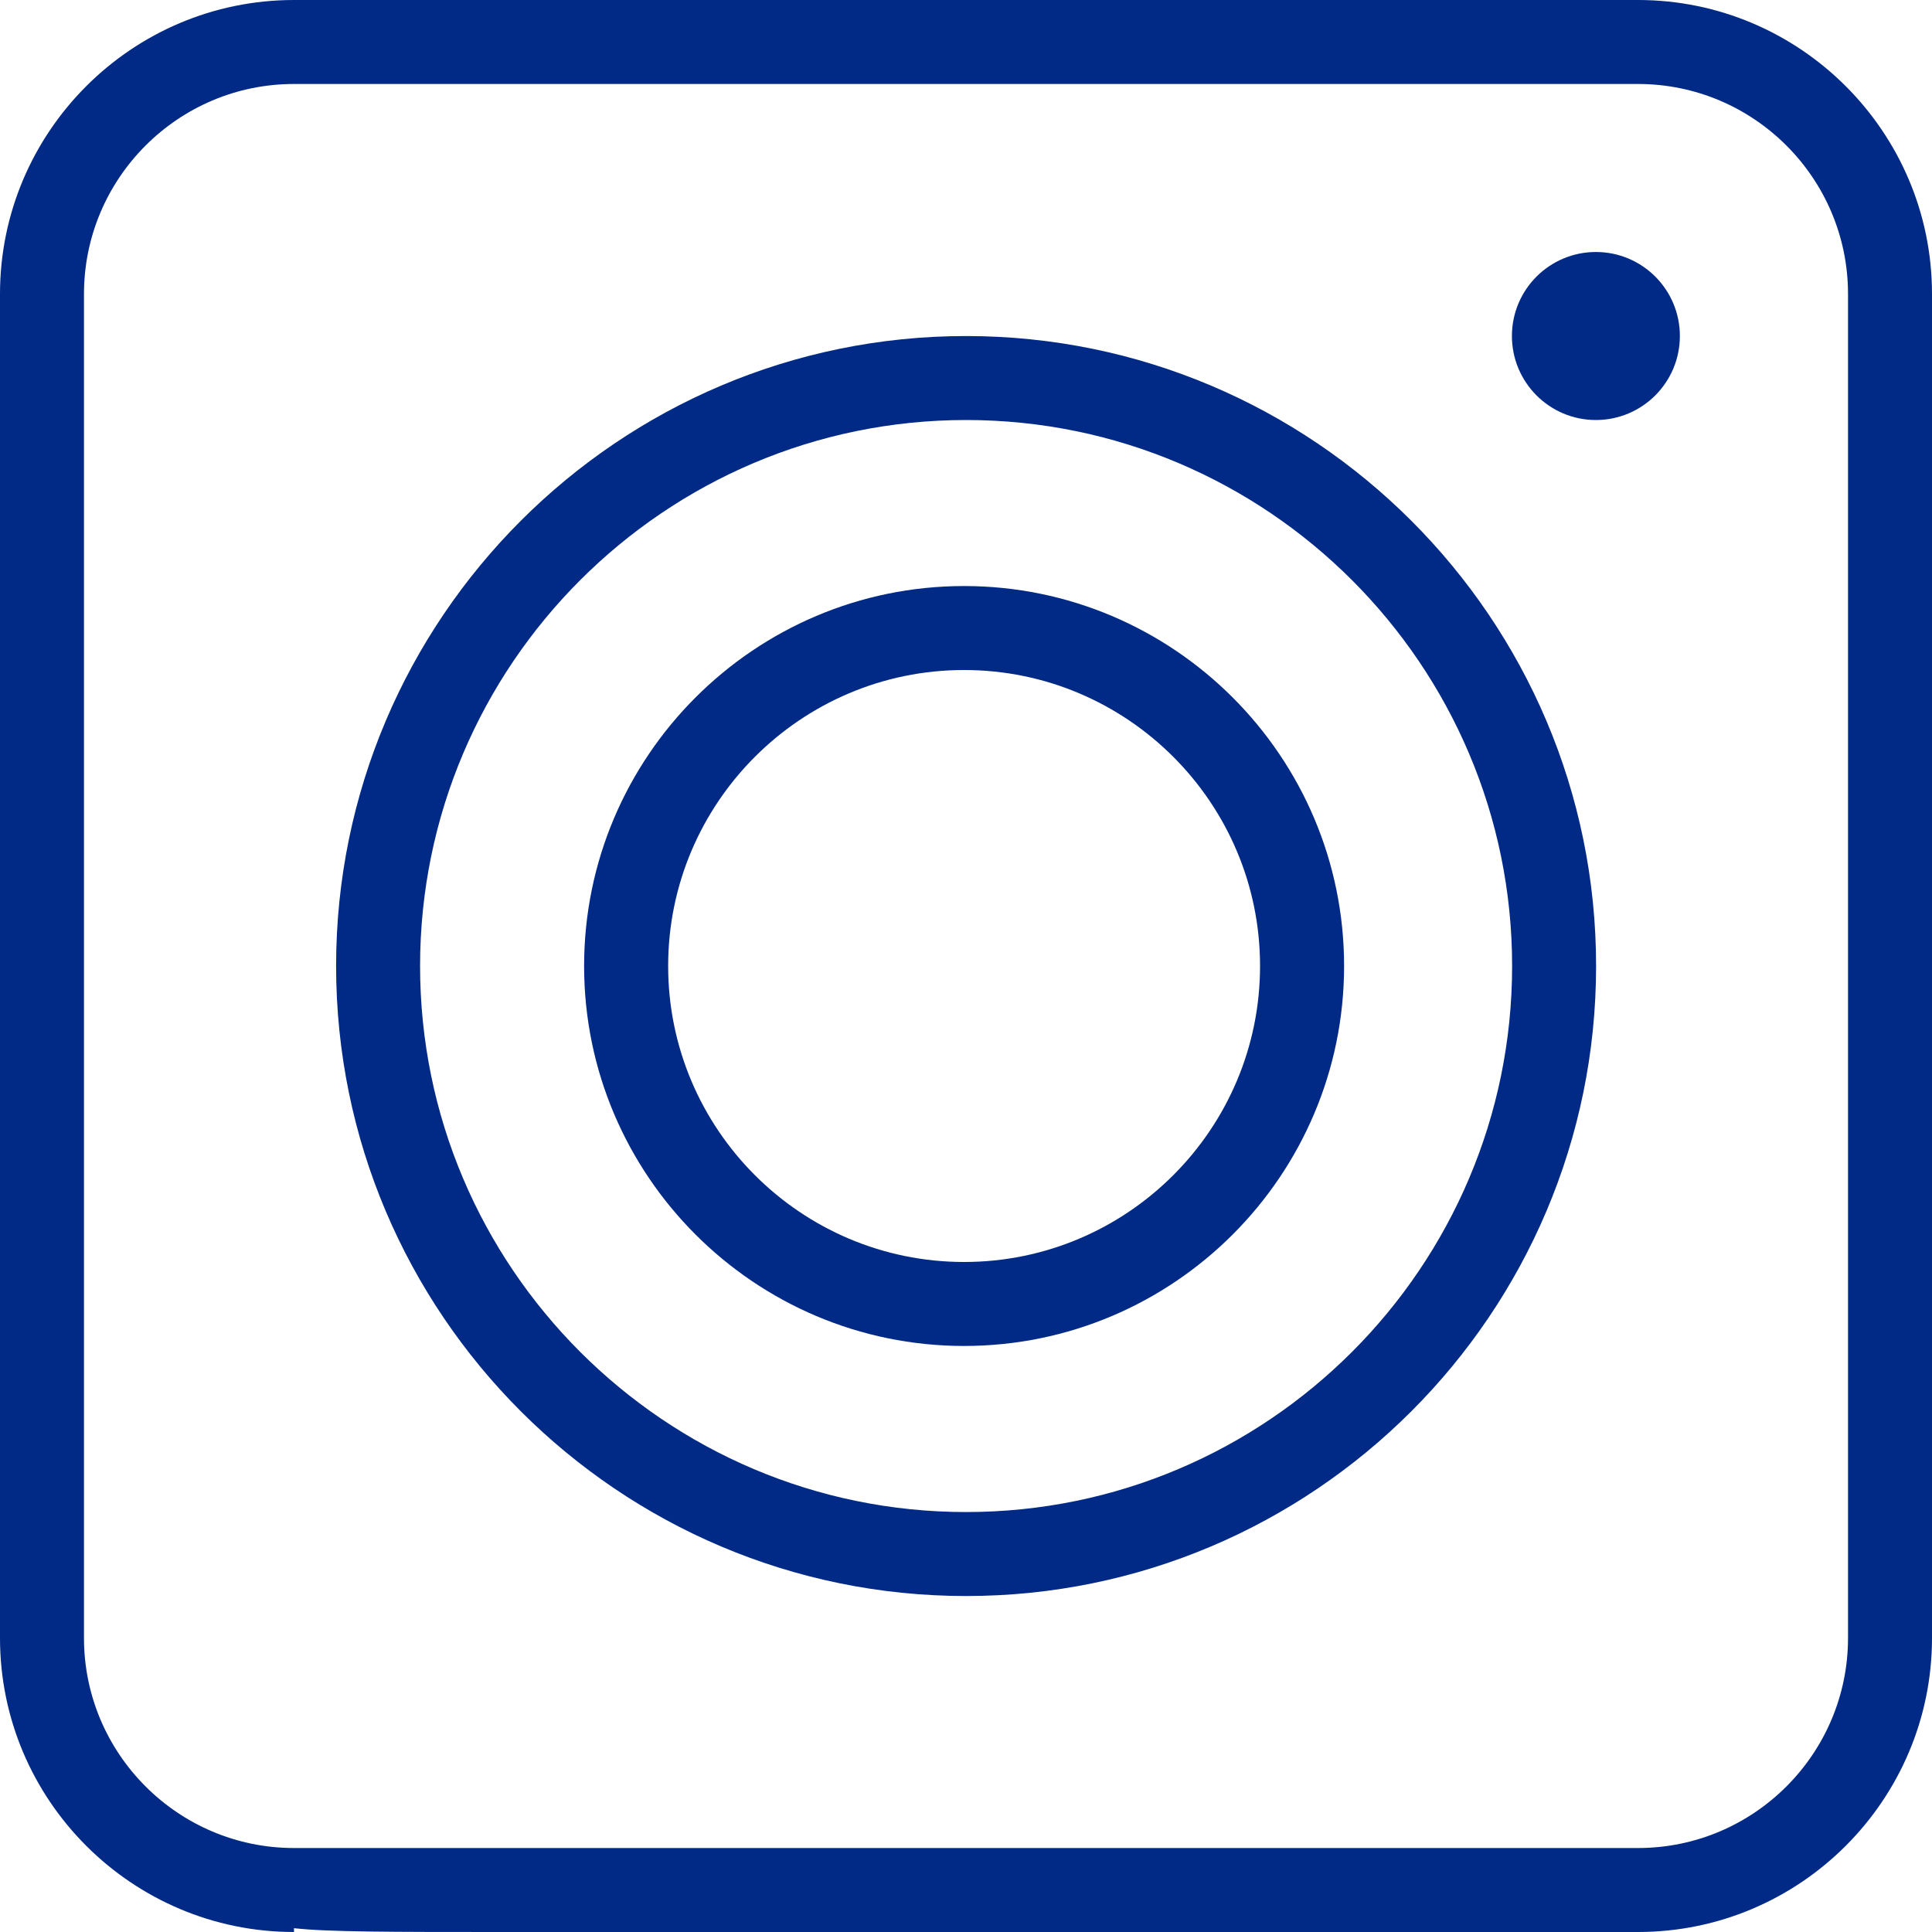 <?xml version="1.0" encoding="UTF-8"?> <svg xmlns="http://www.w3.org/2000/svg" width="30" height="30" viewBox="0 0 30 30" fill="none"><g clip-path="url(#clip0_983_2924)"><path d="M25.435 0H4.565C2.048 0 0 2.048 0 4.565V25.435C0 27.952 2.048 30 4.565 30V29.941C5.098 30 6.067 30 7.826 30H25.435C27.952 30 30 27.951 30 25.435V4.565C30 2.048 27.951 0 25.435 0ZM28.696 25.435C28.696 27.233 27.233 28.696 25.435 28.696H4.565C2.767 28.696 1.304 27.233 1.304 25.435V4.565C1.304 2.767 2.767 1.304 4.565 1.304H25.435C27.233 1.304 28.696 2.767 28.696 4.565V25.435Z" fill="#012A86"></path><path d="M15.001 5.218C9.607 5.218 5.219 9.606 5.219 15C5.219 20.395 9.607 24.783 15.001 24.783C20.395 24.783 24.784 20.395 24.784 15C24.784 9.606 20.395 5.218 15.001 5.218ZM15.001 23.479C10.327 23.479 6.523 19.675 6.523 15C6.523 10.326 10.327 6.522 15.001 6.522C19.676 6.522 23.48 10.326 23.48 15C23.48 19.675 19.676 23.479 15.001 23.479Z" fill="#012A86"></path><path d="M14.97 9.1C11.717 9.1 9.07 11.747 9.07 15C9.07 18.253 11.717 20.9 14.97 20.9C18.224 20.9 20.871 18.253 20.871 15C20.871 11.747 18.224 9.1 14.97 9.1ZM14.97 19.596C12.436 19.596 10.375 17.534 10.375 15C10.375 12.466 12.436 10.404 14.97 10.404C17.505 10.404 19.566 12.466 19.566 15C19.566 17.534 17.505 19.596 14.97 19.596Z" fill="#012A86"></path><path d="M24.781 6.522C25.501 6.522 26.085 5.938 26.085 5.217C26.085 4.497 25.501 3.913 24.781 3.913C24.061 3.913 23.477 4.497 23.477 5.217C23.477 5.938 24.061 6.522 24.781 6.522Z" fill="#012A86"></path></g><defs><clipPath id="clip0_983_2924"><rect width="30" height="30" fill="white"></rect></clipPath></defs></svg> 